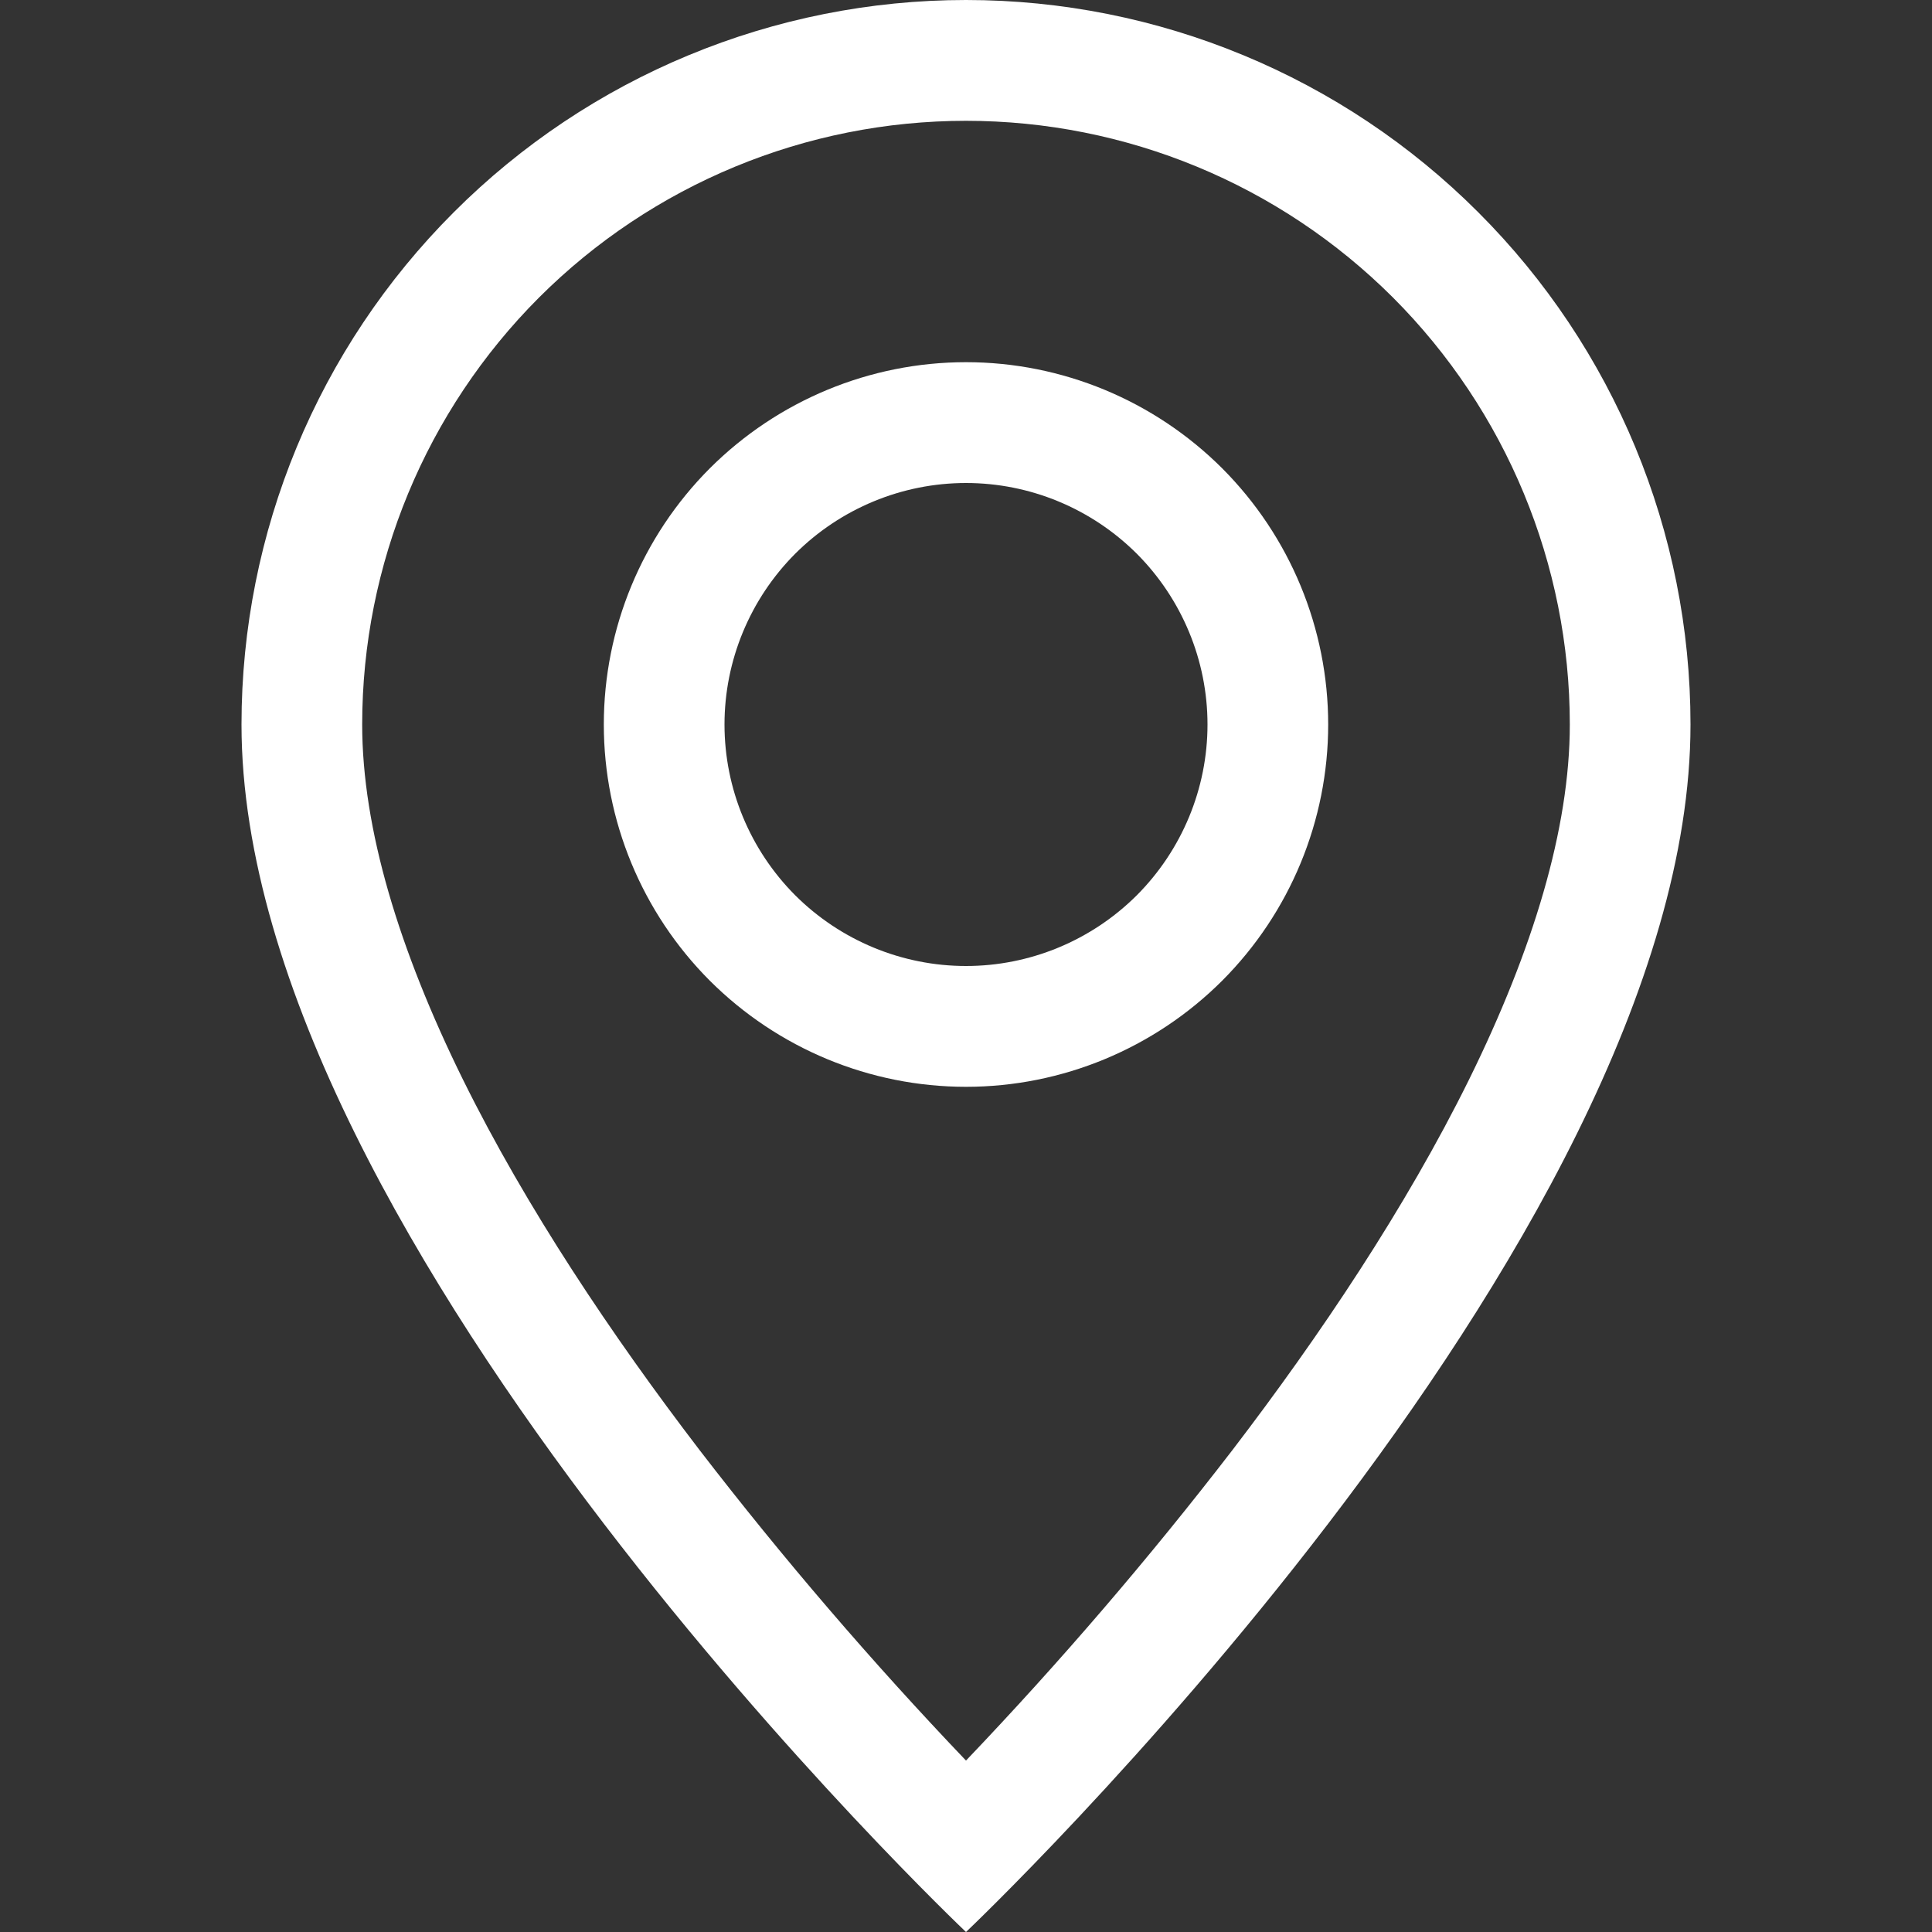 <?xml version="1.0" encoding="UTF-8"?> <svg xmlns="http://www.w3.org/2000/svg" width="15" height="15" viewBox="0 0 15 15" fill="none"><rect x="0" y="0" width="15" height="15" fill="#333333" stroke="none"/><g clip-path="url(#clip0_502_70)"><path d="M11.406 8.381C10.914 9.377 10.249 10.369 9.568 11.259C8.922 12.098 8.231 12.903 7.5 13.669C6.769 12.903 6.078 12.098 5.432 11.259C4.751 10.369 4.086 9.377 3.594 8.381C3.098 7.375 2.812 6.433 2.812 5.625C2.812 4.382 3.306 3.19 4.185 2.31C5.065 1.431 6.257 0.938 7.5 0.938C8.743 0.938 9.935 1.431 10.815 2.31C11.694 3.19 12.188 4.382 12.188 5.625C12.188 6.433 11.902 7.375 11.406 8.381ZM7.5 15C7.5 15 13.125 9.669 13.125 5.625C13.125 4.133 12.532 2.702 11.477 1.648C10.423 0.593 8.992 0 7.5 0C6.008 0 4.577 0.593 3.523 1.648C2.468 2.702 1.875 4.133 1.875 5.625C1.875 9.669 7.5 15 7.5 15Z" fill="white"></path><path d="M7.5 7.5C7.003 7.5 6.526 7.302 6.174 6.951C5.823 6.599 5.625 6.122 5.625 5.625C5.625 5.128 5.823 4.651 6.174 4.299C6.526 3.948 7.003 3.75 7.5 3.75C7.997 3.75 8.474 3.948 8.826 4.299C9.177 4.651 9.375 5.128 9.375 5.625C9.375 6.122 9.177 6.599 8.826 6.951C8.474 7.302 7.997 7.5 7.5 7.5ZM7.5 8.438C8.246 8.438 8.961 8.141 9.489 7.614C10.016 7.086 10.312 6.371 10.312 5.625C10.312 4.879 10.016 4.164 9.489 3.636C8.961 3.109 8.246 2.812 7.5 2.812C6.754 2.812 6.039 3.109 5.511 3.636C4.984 4.164 4.688 4.879 4.688 5.625C4.688 6.371 4.984 7.086 5.511 7.614C6.039 8.141 6.754 8.438 7.5 8.438Z" fill="white"></path></g><defs><clipPath id="clip0_502_70"><rect width="15" height="15" fill="white"></rect></clipPath></defs></svg> 